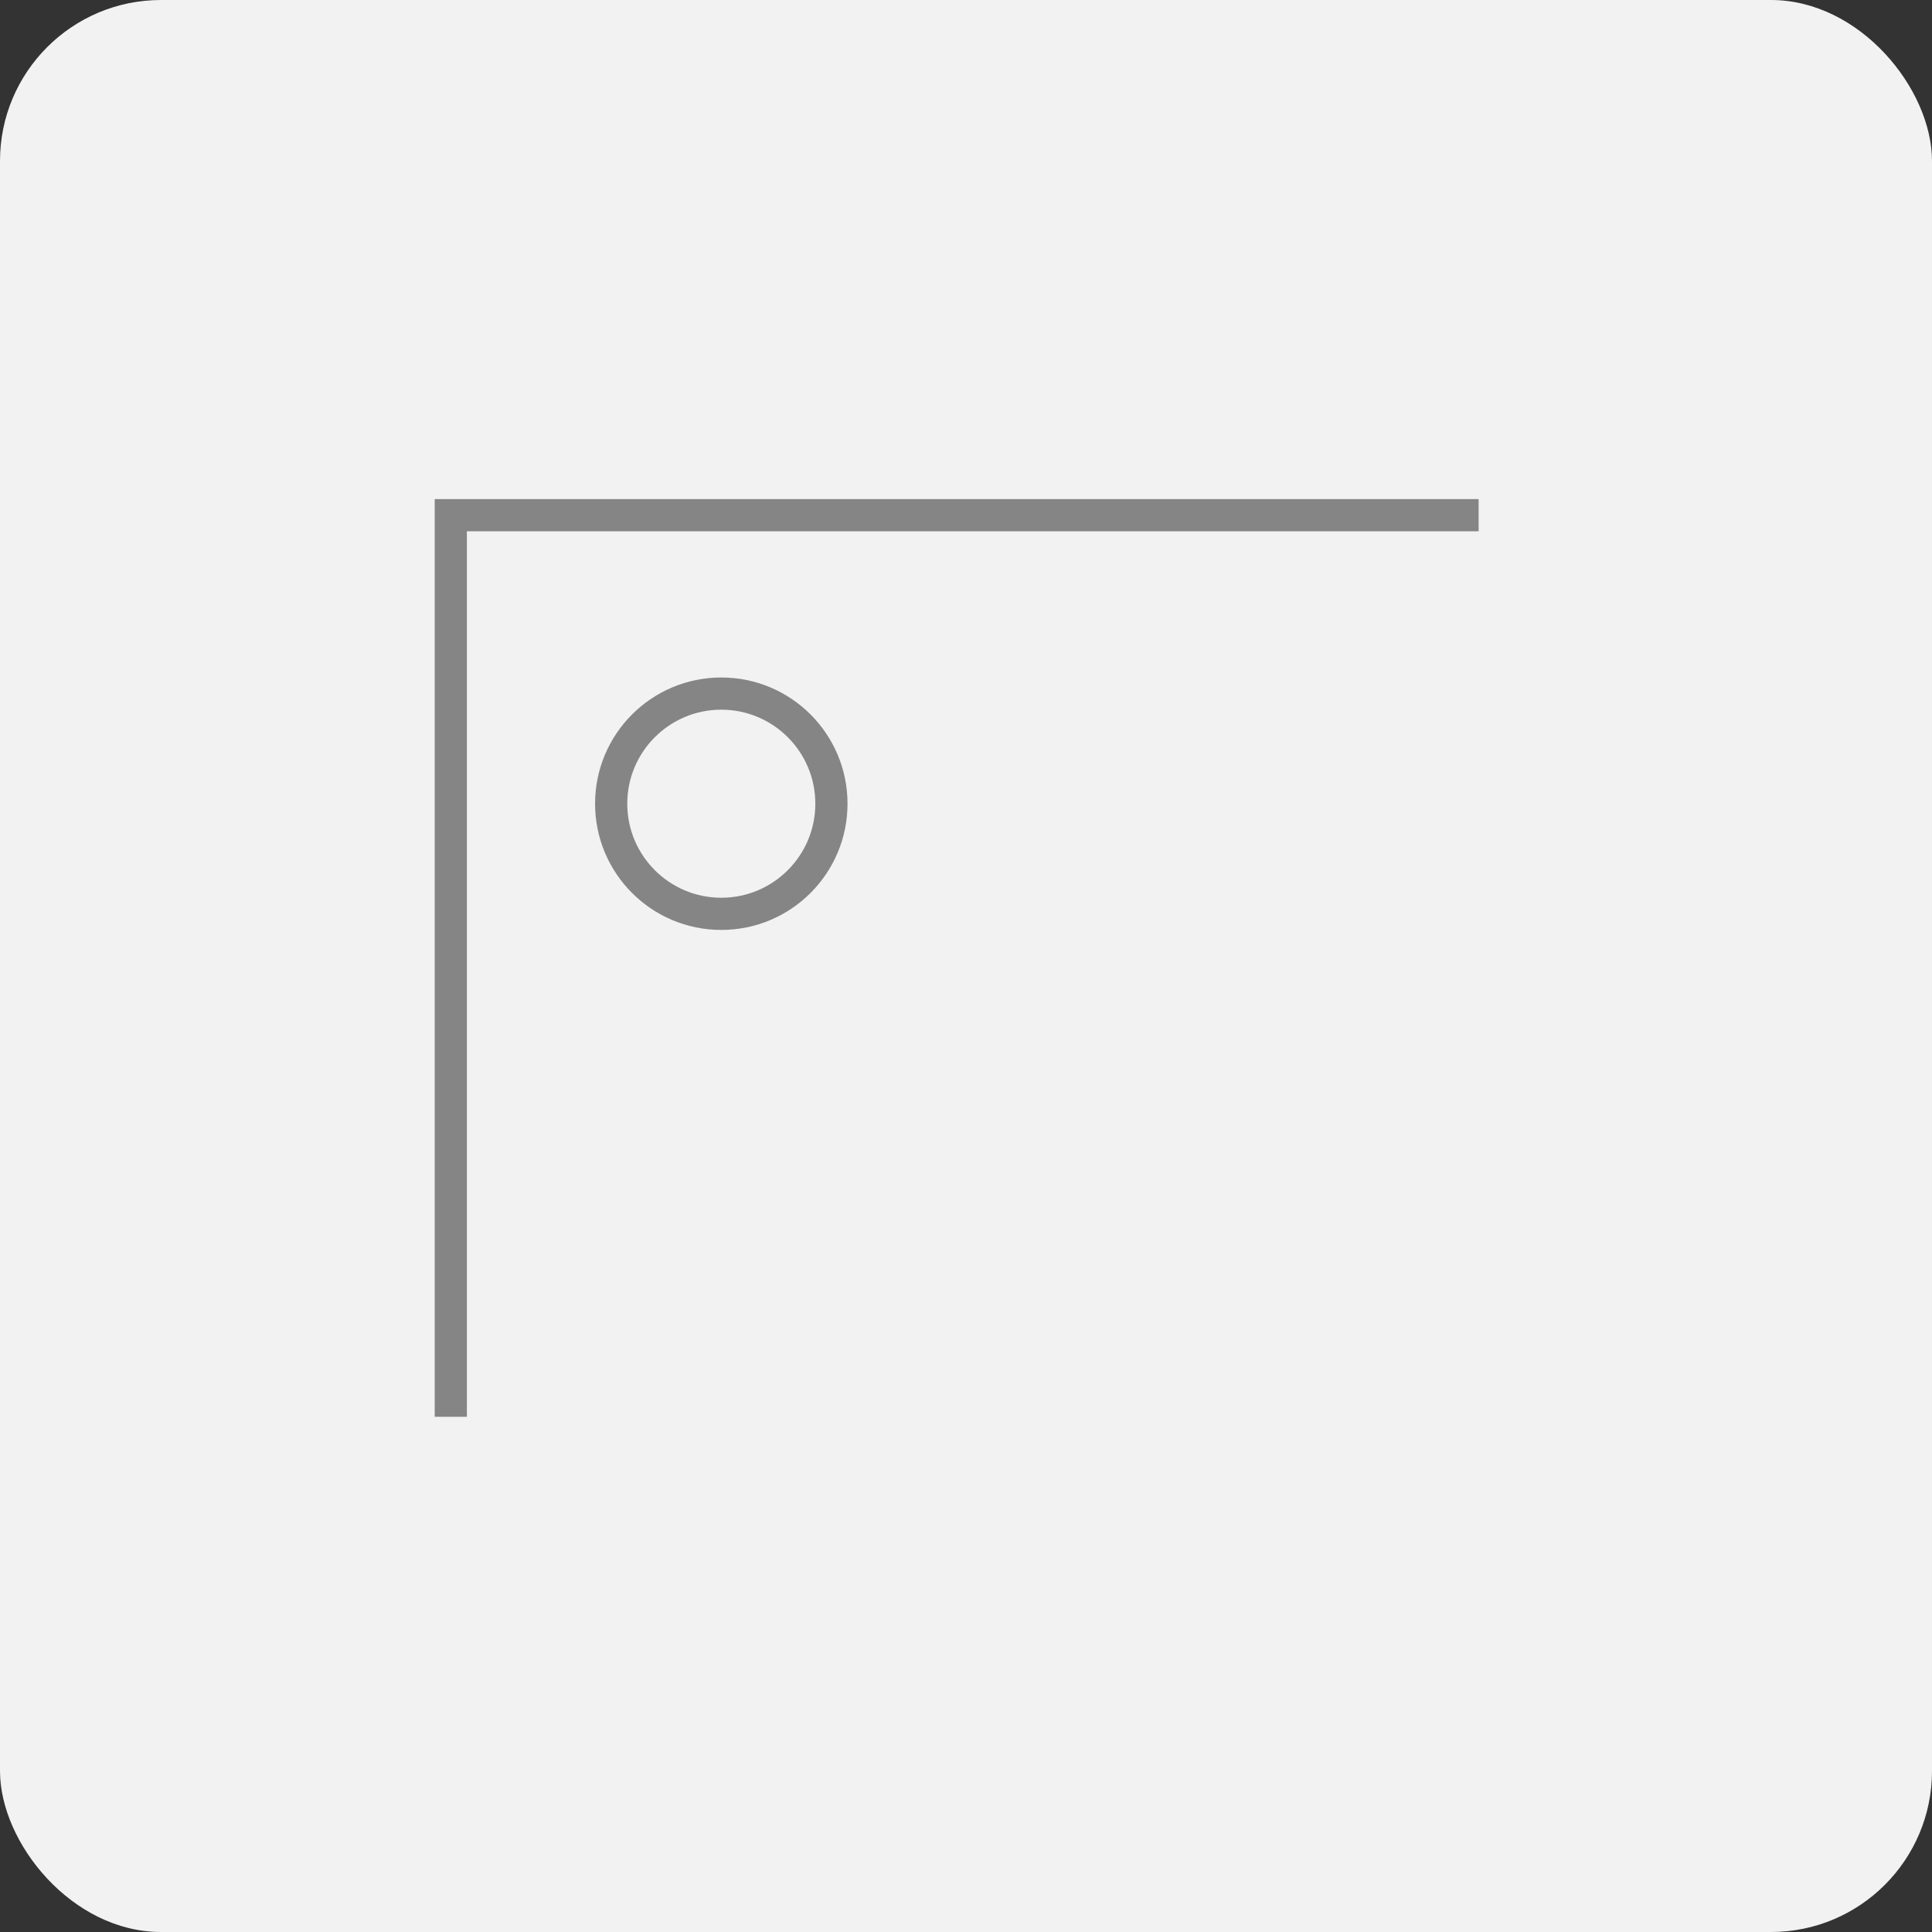 <svg xmlns="http://www.w3.org/2000/svg" width="120" height="120" viewBox="0 0 120 120" fill="none"><rect x="0" y="0" width="120" height="120" fill="#333333" stroke="none"/><rect width="120" height="120" rx="10" fill="#F2F2F2"></rect><path d="M28 88V32H91.84" stroke="#858585" stroke-width="2"></path><circle cx="44.801" cy="49.92" r="6.84" stroke="#858585" stroke-width="2"></circle></svg>